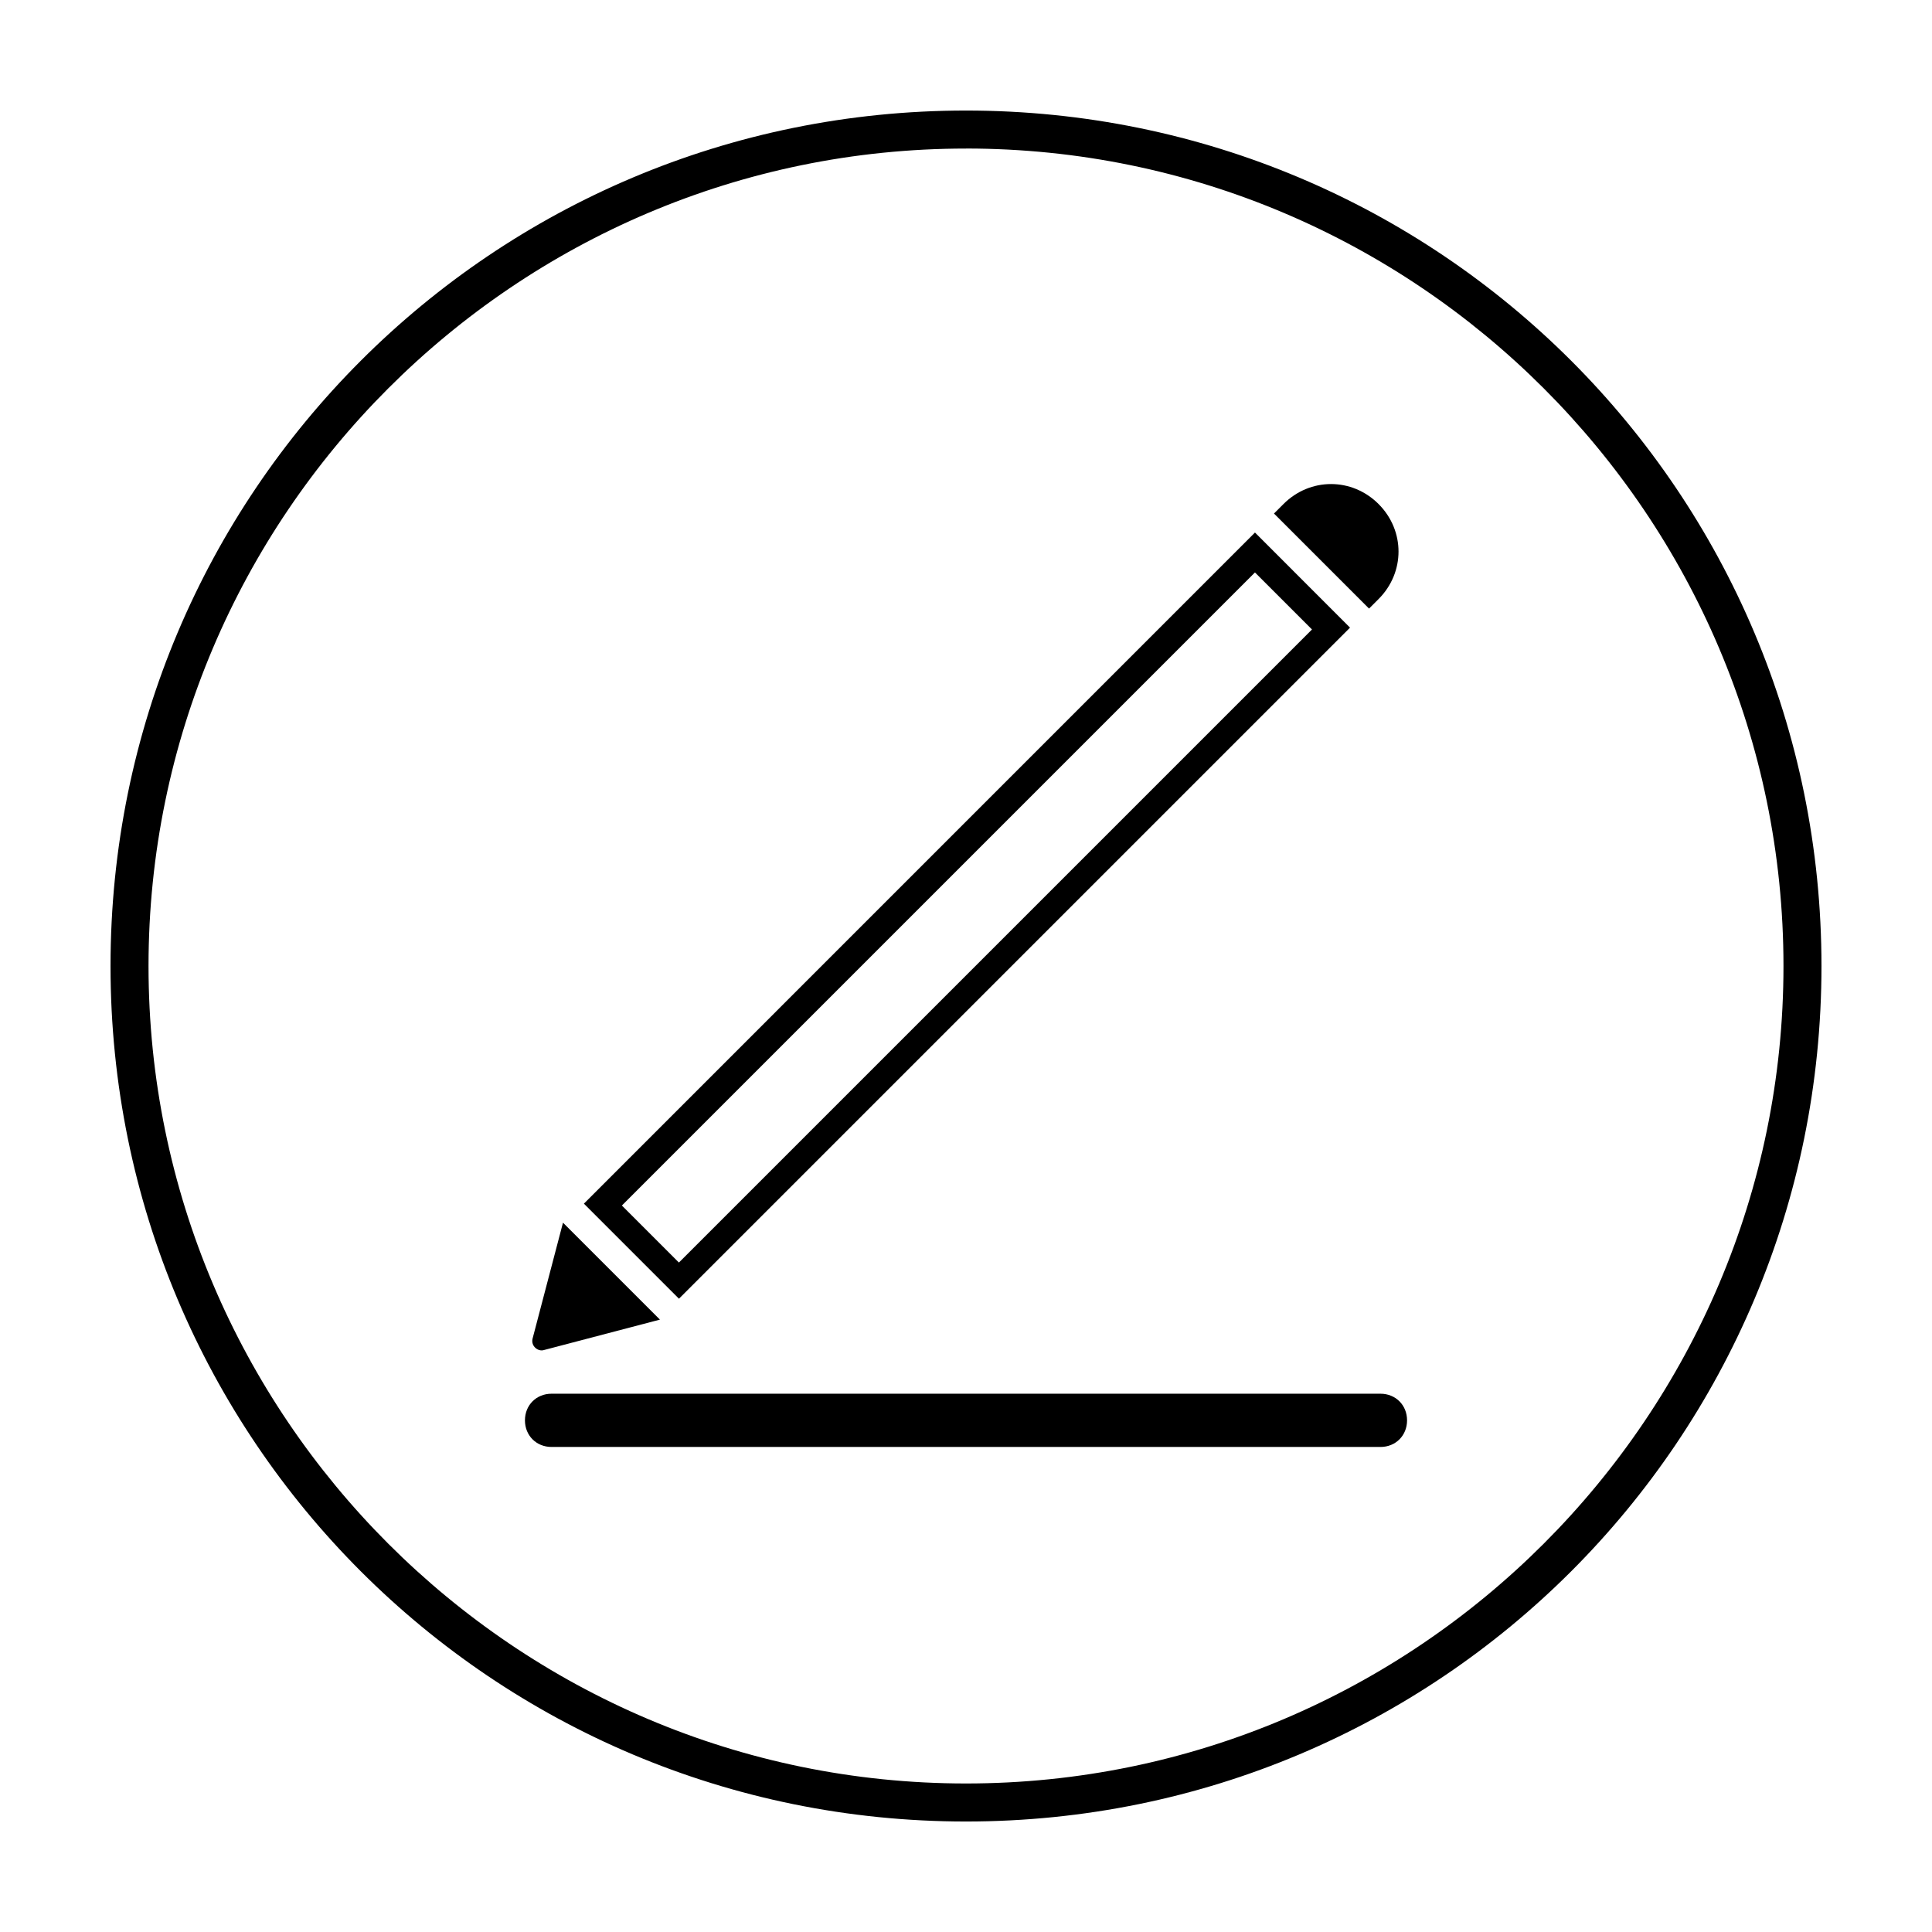 <?xml version="1.0" encoding="UTF-8"?>
<!-- Uploaded to: ICON Repo, www.iconrepo.com, Generator: ICON Repo Mixer Tools -->
<svg fill="#000000" width="800px" height="800px" version="1.1" viewBox="144 144 512 512" xmlns="http://www.w3.org/2000/svg">
 <g>
  <path d="m400 183.36c119.4 0 216.64 97.234 216.64 216.64s-97.234 216.64-216.64 216.64c-119.41 0.004-216.64-97.23-216.64-216.63 0-119.41 97.234-216.64 216.64-216.64m0-10.074c-125.45 0-226.71 101.27-226.71 226.71s101.27 226.71 226.71 226.71 226.71-101.27 226.71-226.71c-0.004-125.45-101.27-226.71-226.71-226.71z"/>
  <path d="m476.58 285.13-177.84 177.85 25.191 25.191 177.84-177.84zm-152.66 193.46-15.113-15.113 167.77-167.77 15.113 15.113z"/>
  <path d="m481.62 280.09 2.519-2.519c7.055-7.055 18.137-7.055 25.191 0 7.055 7.055 7.055 18.137 0 25.191l-2.519 2.519z"/>
  <path d="m318.89 493.71-30.73 8.062c-1.512 0.504-3.527-1.008-3.023-3.023l8.062-30.73z"/>
  <path d="m509.83 527.46h-219.66c-4.031 0-7.055-3.023-7.055-7.055s3.023-7.055 7.055-7.055h219.66c4.031 0 7.055 3.023 7.055 7.055 0 4.035-3.023 7.055-7.055 7.055z"/>
 </g>
</svg>